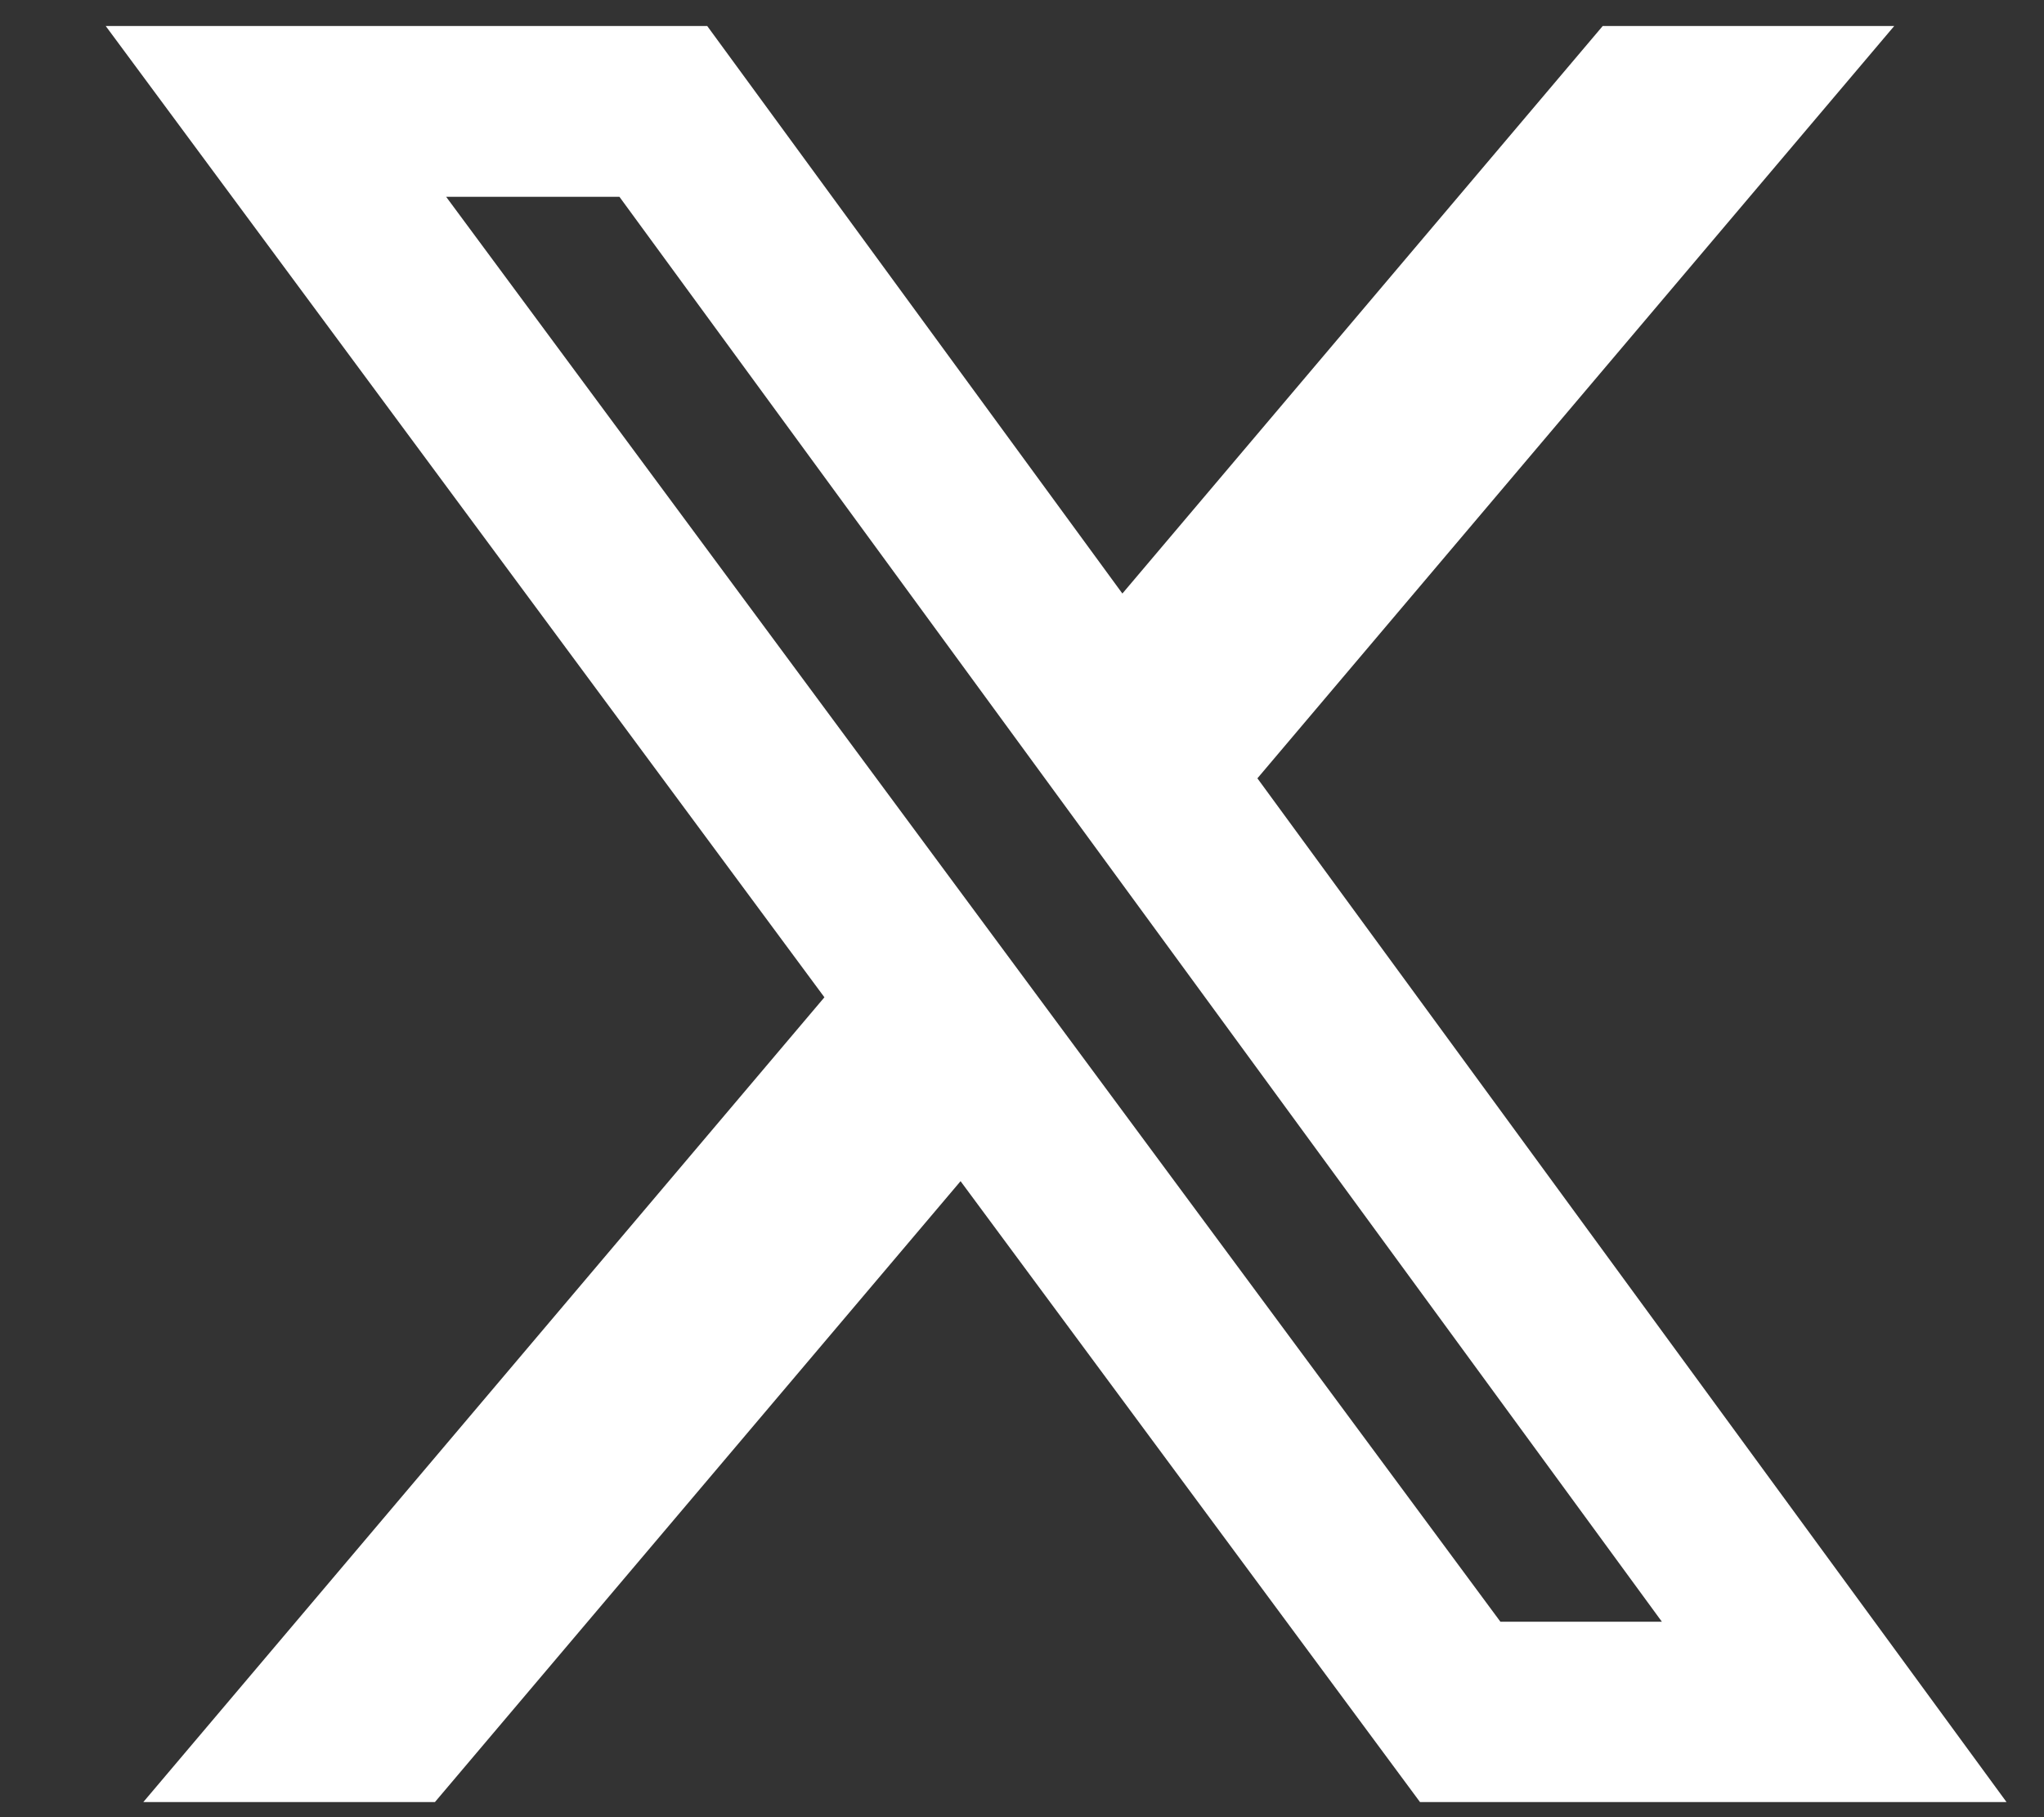 <svg width="18" height="16" viewBox="0 0 18 16" fill="none" xmlns="http://www.w3.org/2000/svg">
<rect x="0" y="0" width="18" height="16" fill="#333333" stroke="none"/>
<path d="M14.114 0.229H16.681L11.073 6.853L17.67 15.867H12.505L8.459 10.4L3.83 15.867H1.262L7.26 8.781L0.931 0.229H6.228L9.884 5.226L14.114 0.229ZM13.213 14.279H14.635L5.455 1.733H3.929L13.213 14.279Z" fill="white"/>
</svg>
